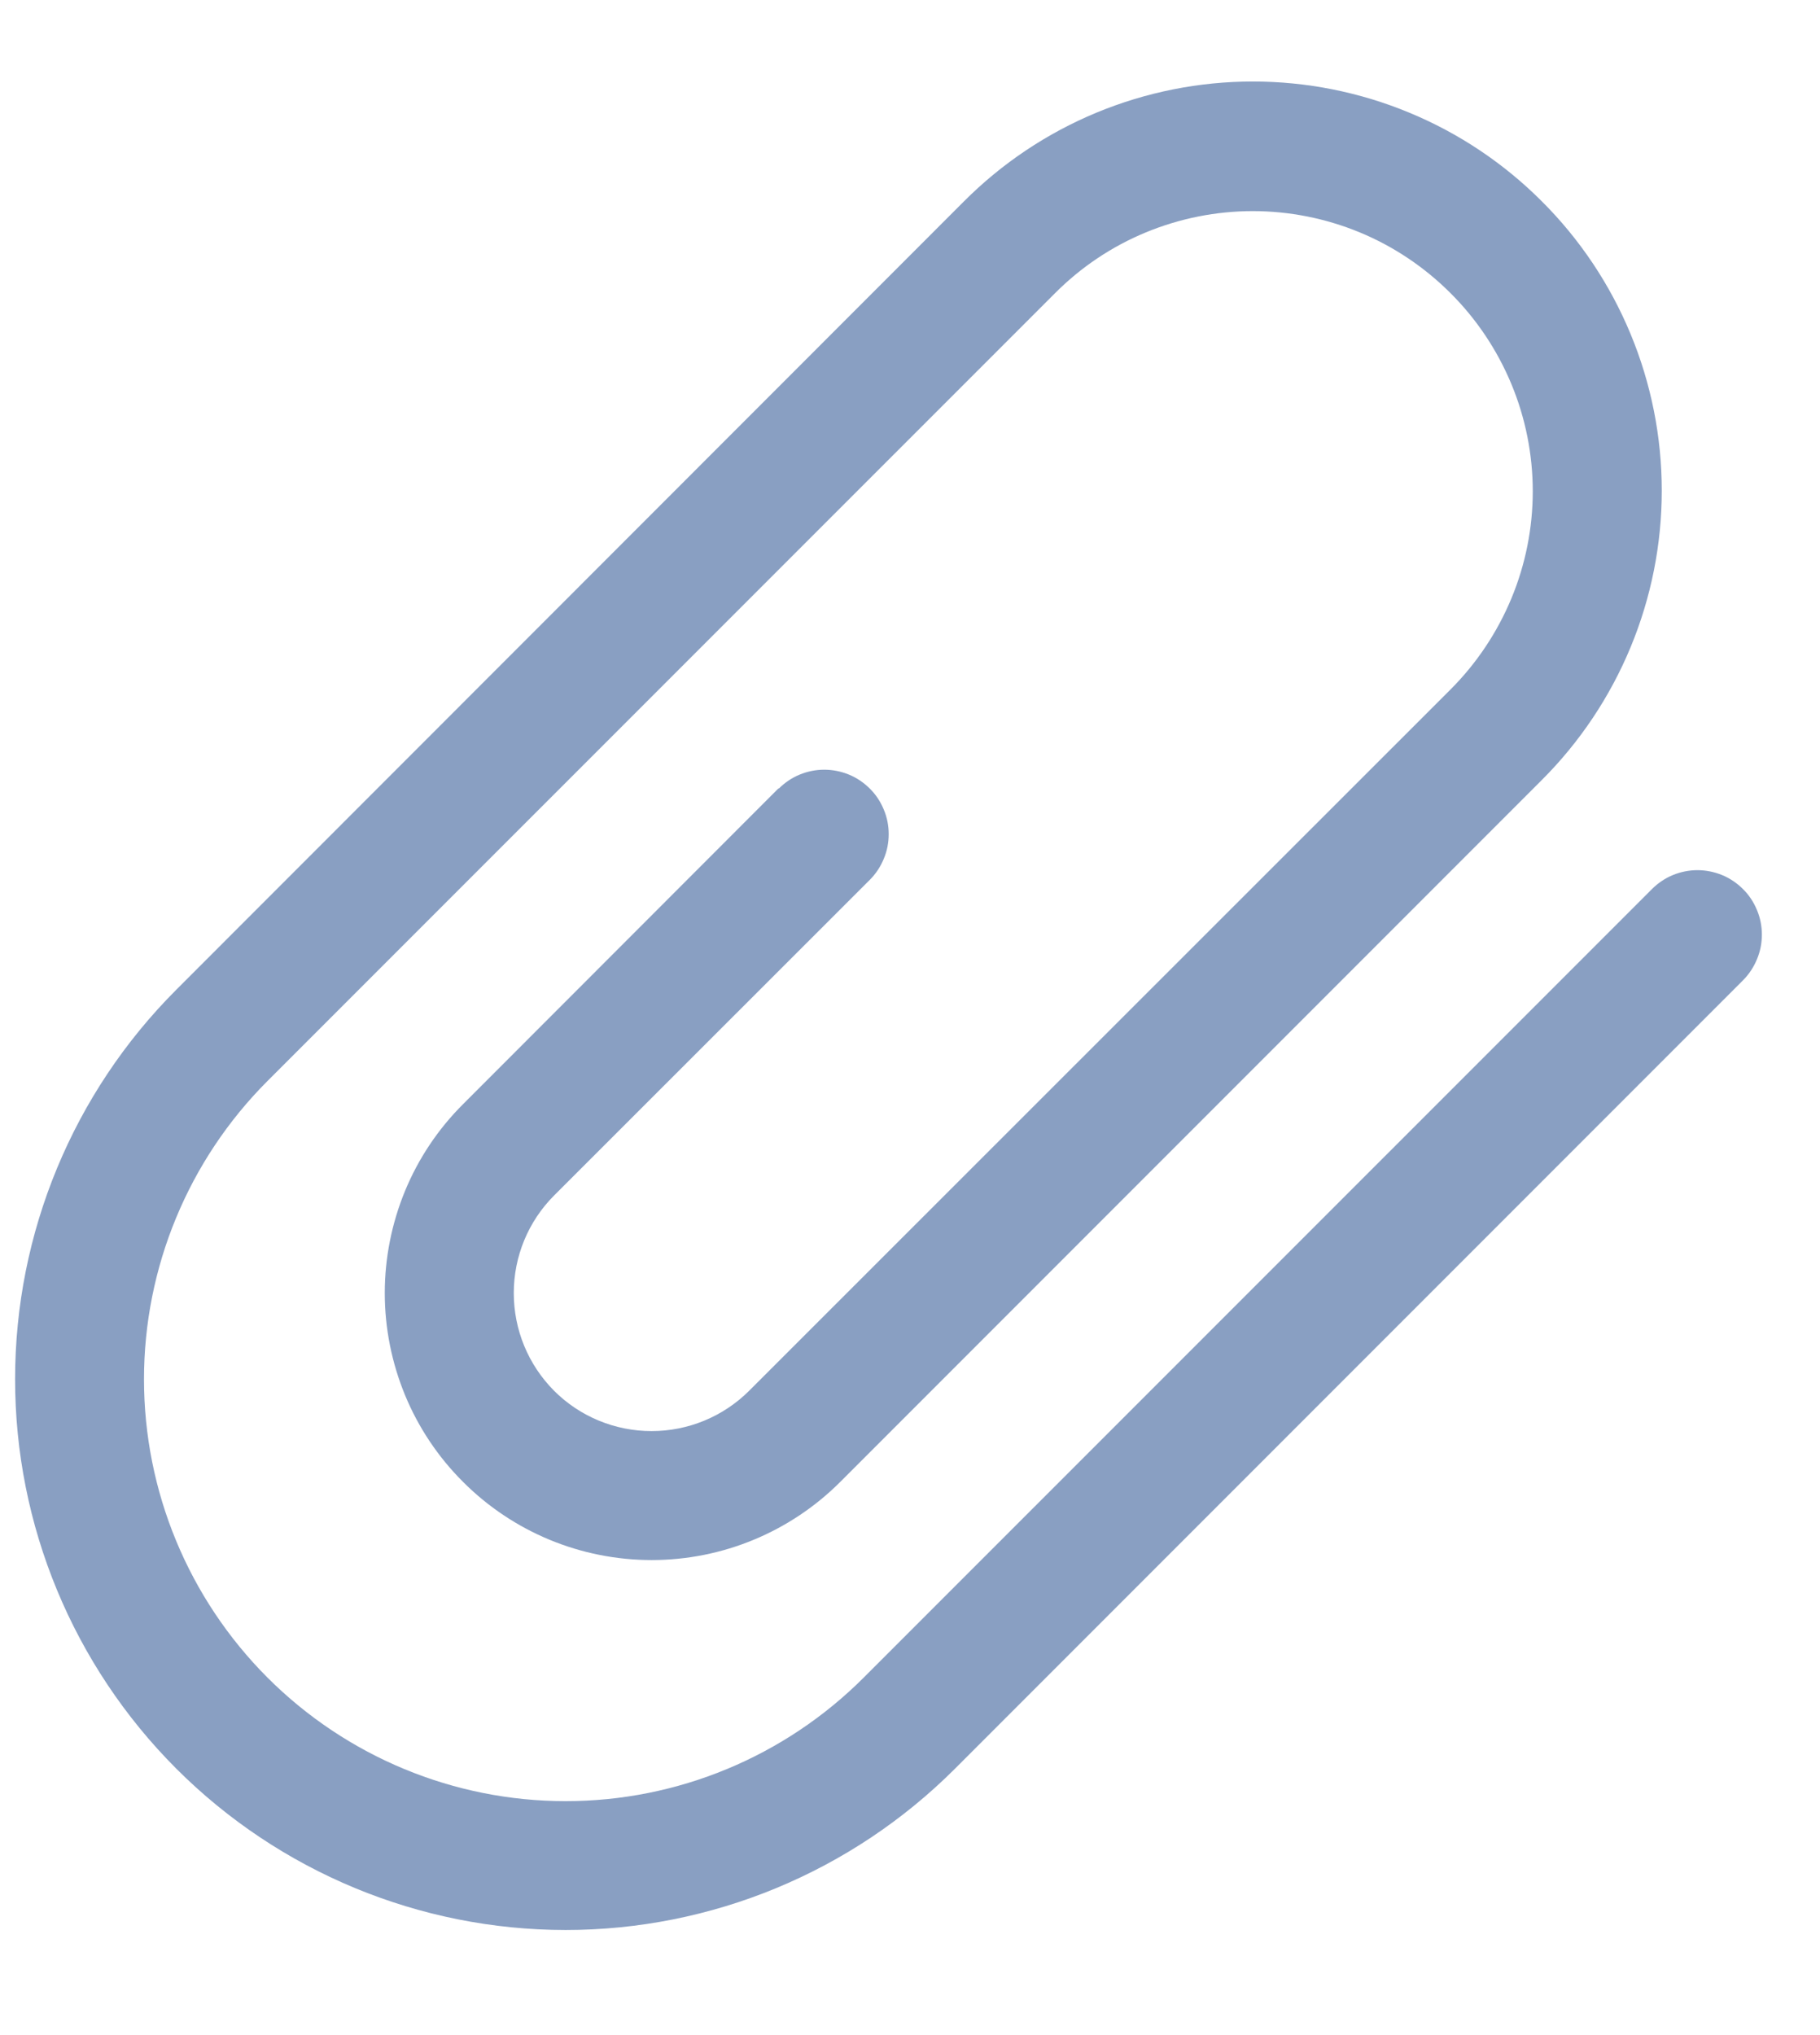 <svg width="17" height="19" viewBox="0 0 17 19" fill="none" xmlns="http://www.w3.org/2000/svg">
<path fillRule="evenodd" clipRule="evenodd" d="M7.272 7.36L4.325 10.309C4.093 10.54 3.909 10.815 3.784 11.117C3.659 11.42 3.594 11.745 3.594 12.072C3.594 12.4 3.659 12.724 3.784 13.027C3.909 13.329 4.093 13.604 4.325 13.835C4.792 14.303 5.426 14.565 6.087 14.565C6.748 14.565 7.381 14.303 7.849 13.835L14.403 7.281C14.758 6.926 15.039 6.505 15.231 6.042C15.423 5.579 15.522 5.082 15.522 4.581C15.522 4.079 15.423 3.582 15.231 3.119C15.039 2.656 14.758 2.235 14.403 1.881C14.049 1.526 13.628 1.244 13.164 1.052C12.701 0.86 12.204 0.761 11.703 0.761C11.201 0.761 10.705 0.86 10.241 1.052C9.778 1.244 9.357 1.526 9.003 1.881L1.648 9.239C0.683 10.203 0.141 11.511 0.141 12.875C0.14 14.239 0.682 15.547 1.646 16.512C2.61 17.476 3.918 18.018 5.282 18.019C6.646 18.019 7.954 17.478 8.919 16.514L16.281 9.152C16.337 9.096 16.381 9.029 16.411 8.956C16.442 8.883 16.457 8.805 16.457 8.726C16.457 8.647 16.442 8.569 16.411 8.496C16.381 8.423 16.337 8.356 16.281 8.301C16.225 8.245 16.159 8.2 16.086 8.17C16.013 8.14 15.934 8.124 15.855 8.124C15.776 8.124 15.698 8.14 15.625 8.17C15.552 8.2 15.486 8.245 15.43 8.301L8.068 15.662C7.329 16.401 6.328 16.816 5.283 16.816C4.239 16.816 3.237 16.401 2.498 15.662C1.76 14.923 1.345 13.922 1.345 12.877C1.345 11.833 1.76 10.831 2.499 10.092L9.855 2.737C10.097 2.494 10.385 2.301 10.702 2.17C11.019 2.039 11.359 1.971 11.702 1.971C12.045 1.971 12.385 2.039 12.702 2.17C13.018 2.301 13.306 2.494 13.549 2.737C13.792 2.979 13.985 3.268 14.117 3.585C14.249 3.902 14.317 4.243 14.317 4.587C14.317 4.93 14.249 5.271 14.117 5.588C13.985 5.905 13.792 6.194 13.549 6.437L6.997 12.985C6.755 13.226 6.428 13.361 6.086 13.361C5.745 13.361 5.417 13.226 5.176 12.985C4.934 12.742 4.799 12.415 4.799 12.072C4.799 11.731 4.934 11.403 5.176 11.161L8.125 8.214C8.181 8.158 8.225 8.091 8.255 8.018C8.286 7.945 8.301 7.867 8.301 7.788C8.301 7.709 8.286 7.631 8.255 7.558C8.225 7.485 8.181 7.418 8.125 7.363C8.069 7.307 8.003 7.262 7.93 7.232C7.857 7.202 7.778 7.186 7.699 7.186C7.62 7.186 7.542 7.202 7.469 7.232C7.396 7.262 7.33 7.307 7.274 7.363L7.272 7.36Z" fill="#899FC2"/>
</svg>
